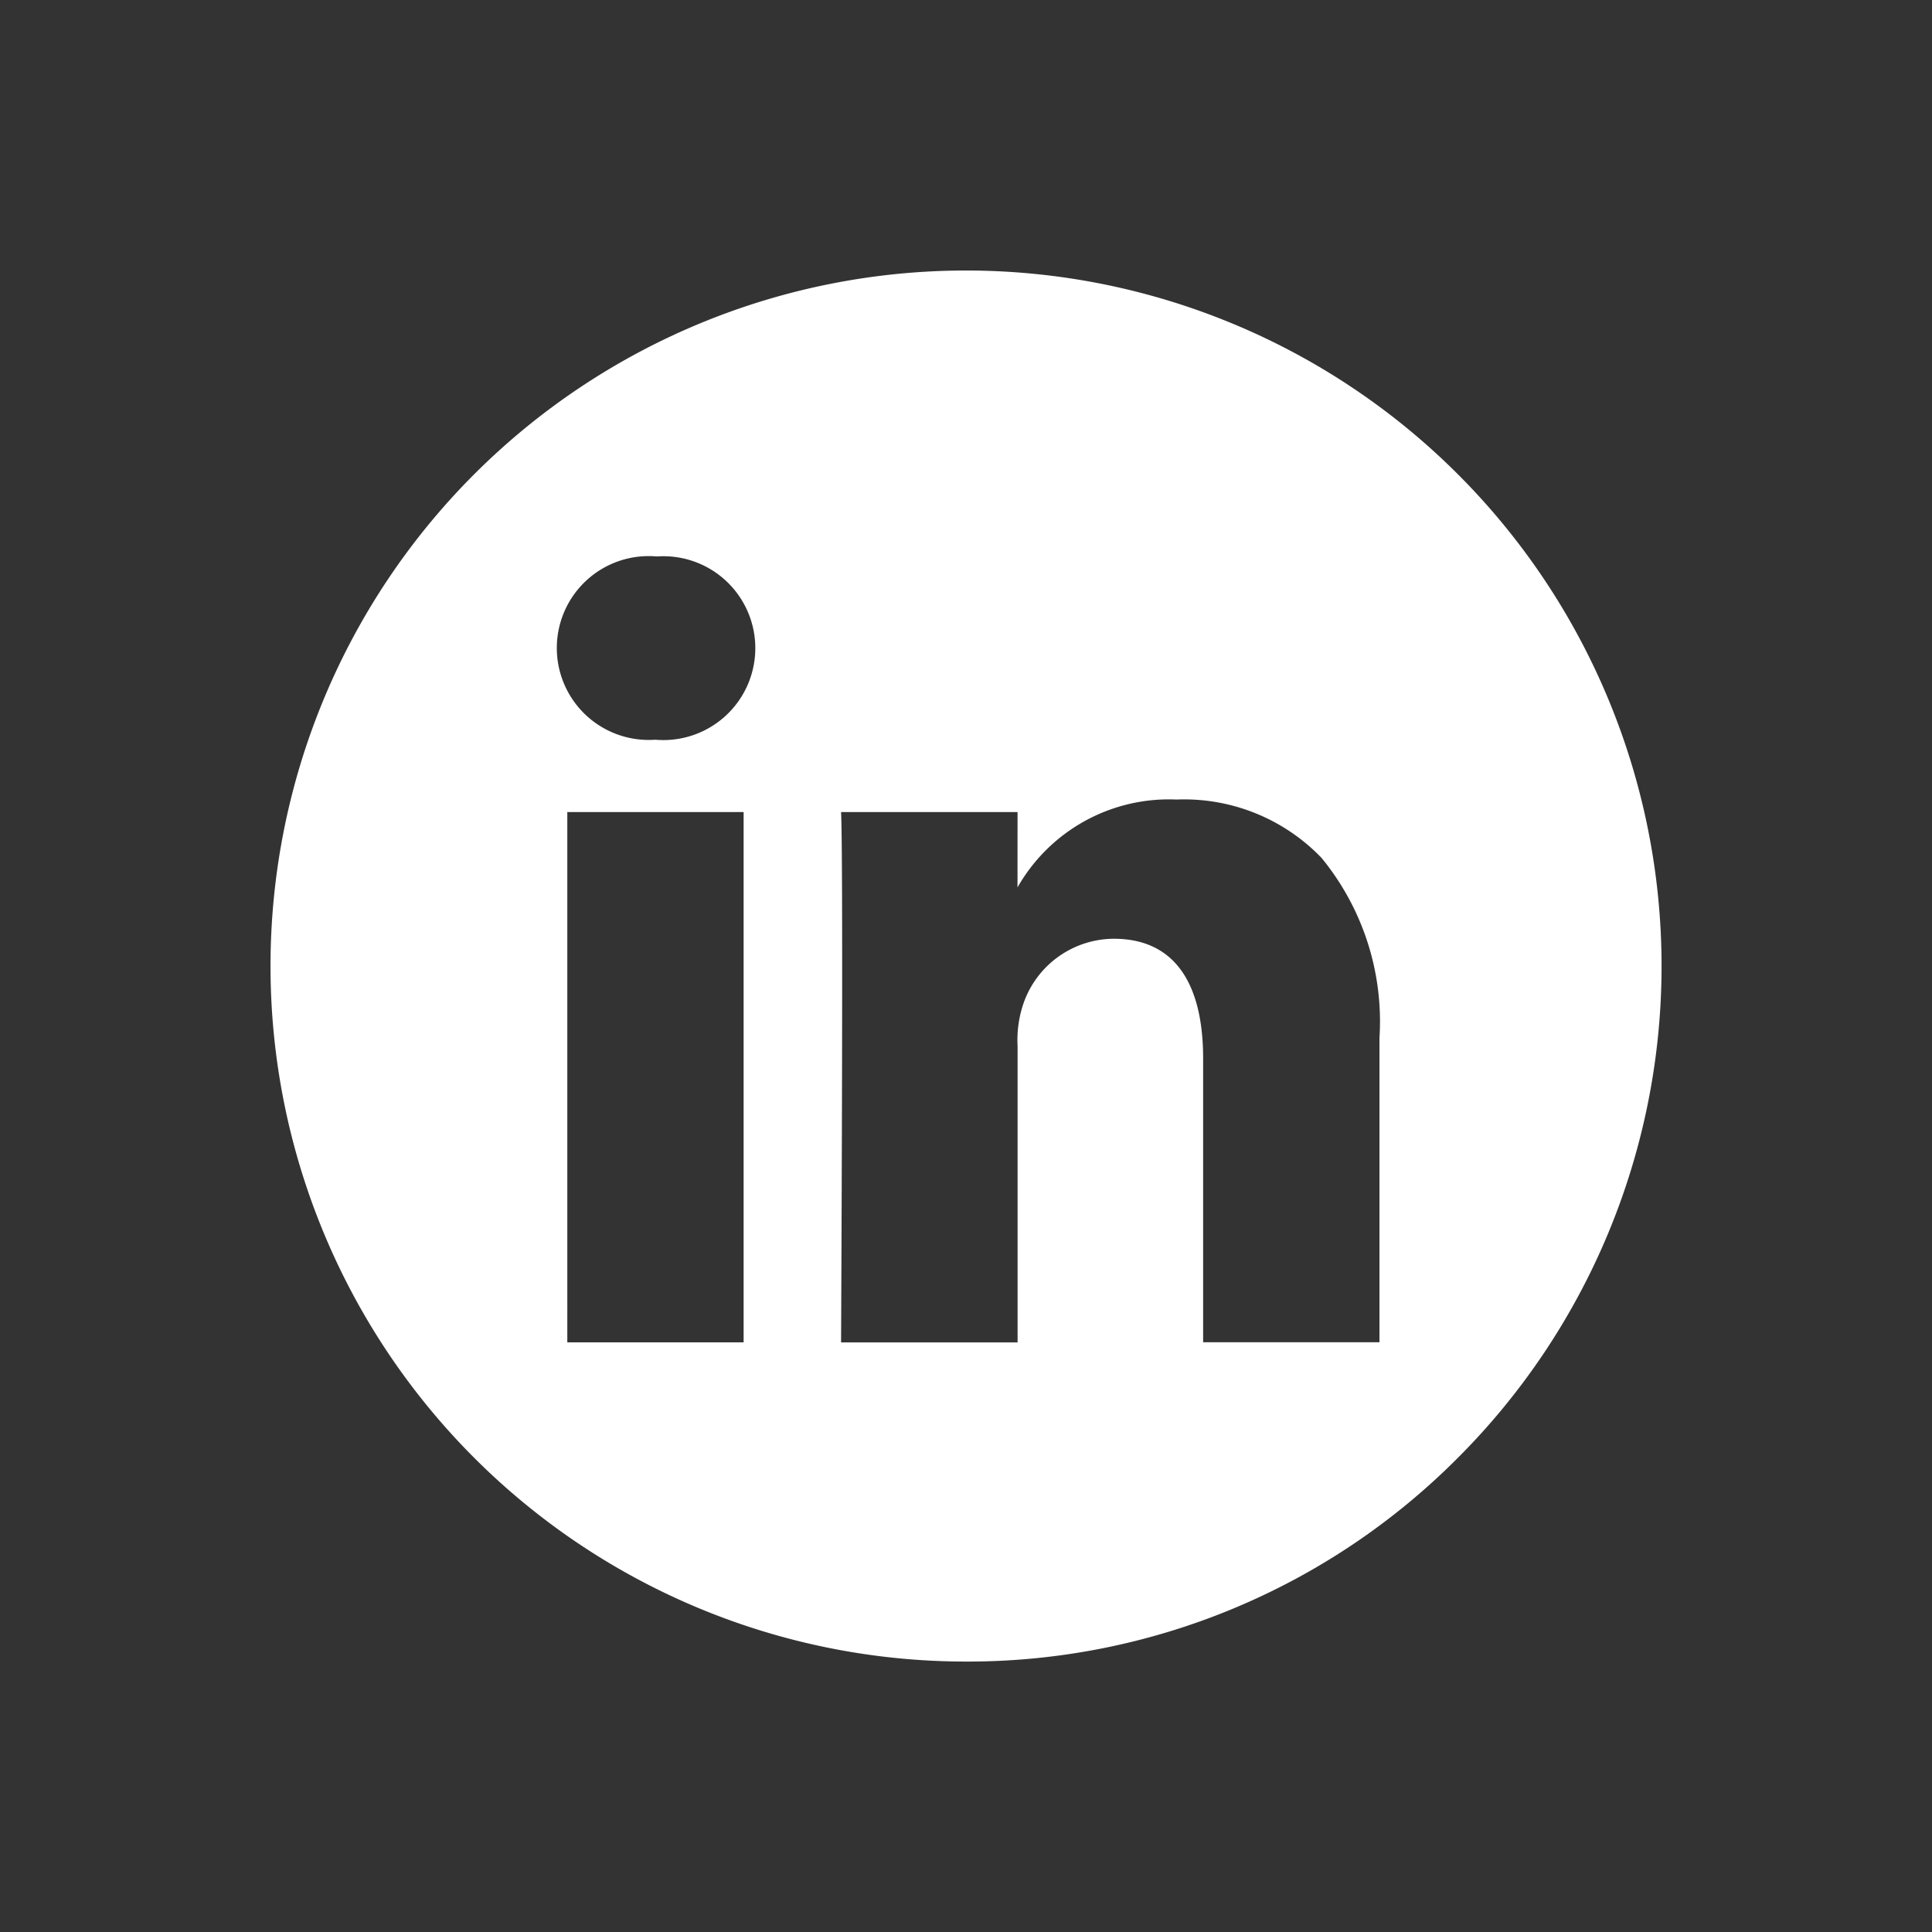 <svg id="Icon_Linkedin" xmlns="http://www.w3.org/2000/svg" width="50" height="50" viewBox="0 0 50 50">
  <rect x="0" y="0" width="50" height="50" fill="#333333" stroke="none"/>
  <rect id="Rectangle_102" data-name="Rectangle 102" width="50" height="50" fill="none"/>
  <path id="Subtraction_1" data-name="Subtraction 1" d="M18,36A18,18,0,0,1,5.273,5.272,18,18,0,0,1,30.729,30.728,17.888,17.888,0,0,1,18,36Zm1.334-21.985H14.767c.063,1.266,0,13.606,0,13.725h4.568V20.073a2.926,2.926,0,0,1,.154-1.11,2.487,2.487,0,0,1,2.339-1.669c1.511,0,2.309,1.074,2.309,3.1v7.342H28.7v-7.87A6.674,6.674,0,0,0,27.2,15.2a4.932,4.932,0,0,0-3.751-1.509,4.509,4.509,0,0,0-4.116,2.274Zm-11.652,0V27.739h4.563V14.015ZM10,7.4a2.379,2.379,0,1,0-.062,4.744h.035A2.379,2.379,0,1,0,10,7.4Z" transform="translate(7 7.001)" fill="#fff"/>
</svg>
